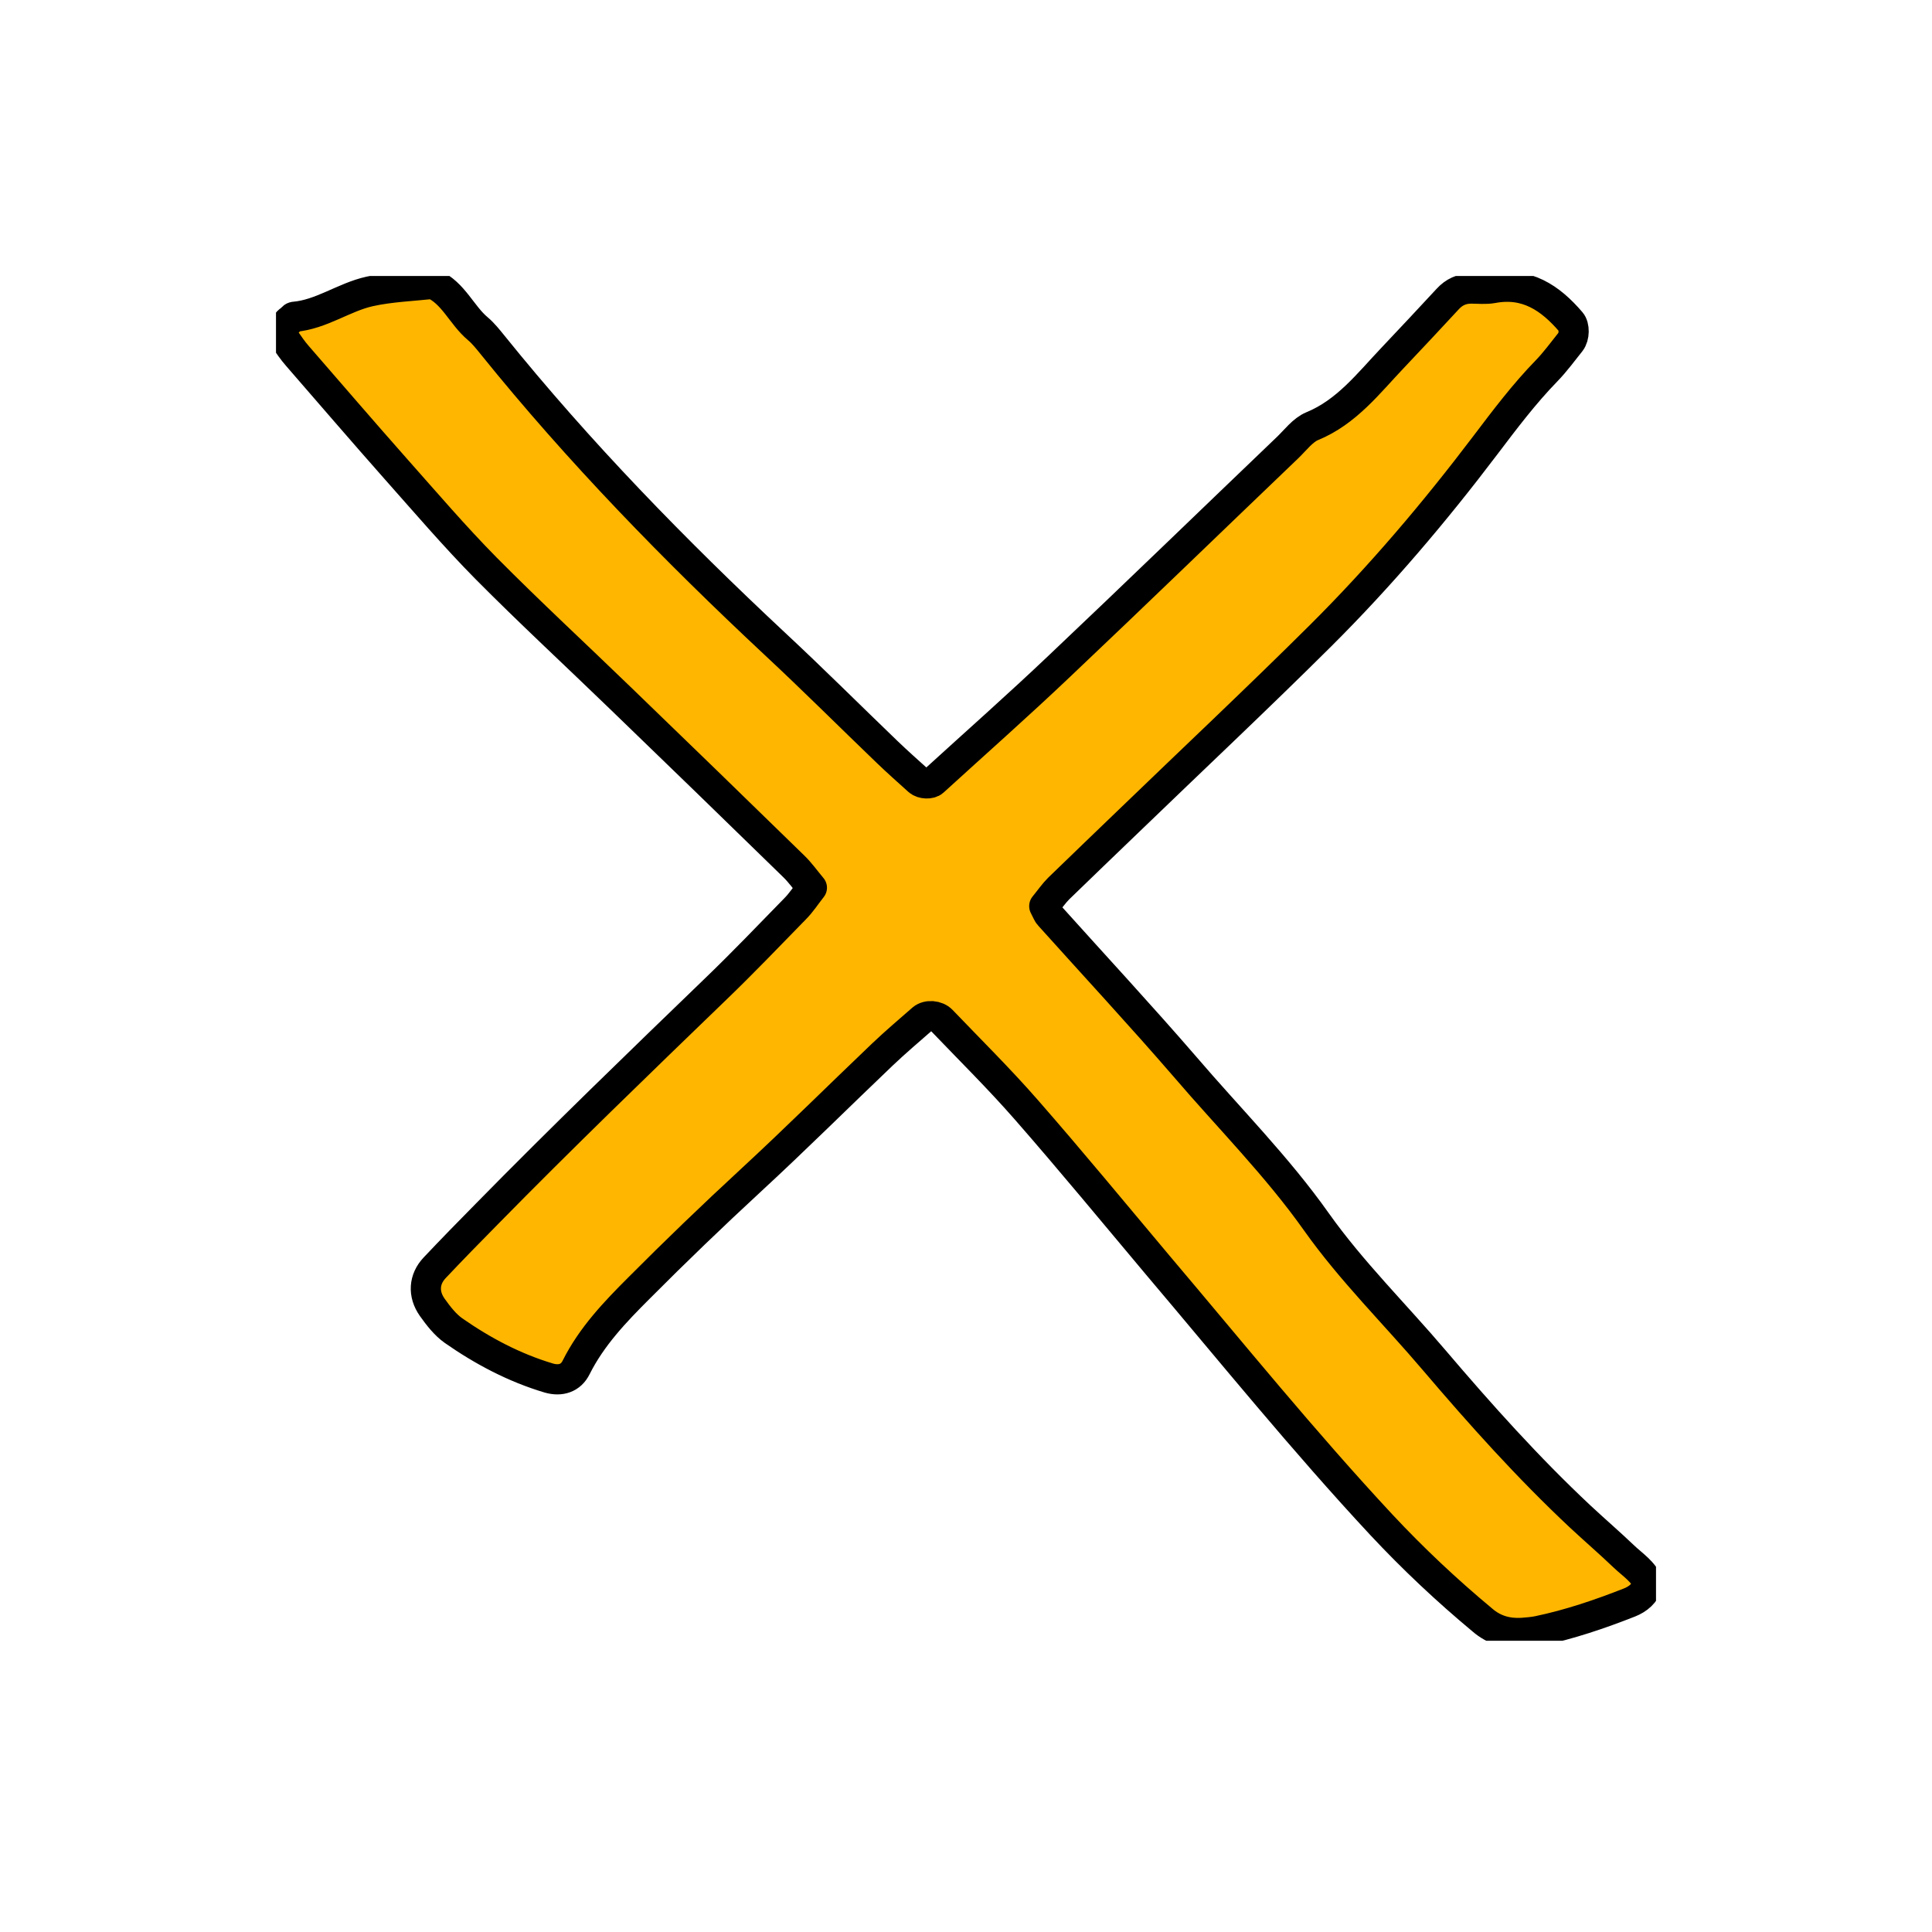 <svg width="48" height="48" viewBox="0 0 48 48" fill="none" xmlns="http://www.w3.org/2000/svg">
<g clip-path="url(#clip0_738_9821)">
<path d="M25.945 22.515C26.022 22.664 26.037 22.71 26.068 22.741C27.194 23.995 28.34 25.229 29.441 26.503C30.536 27.783 31.729 28.975 32.707 30.358C33.582 31.591 34.662 32.651 35.635 33.797C36.786 35.149 37.969 36.469 39.264 37.682C39.622 38.015 39.991 38.333 40.344 38.67C40.564 38.88 40.84 39.049 40.948 39.346C40.866 39.592 40.692 39.73 40.487 39.812C39.745 40.104 38.993 40.36 38.209 40.523C38.081 40.549 37.943 40.559 37.815 40.569C37.447 40.59 37.119 40.498 36.833 40.252C35.947 39.515 35.108 38.727 34.319 37.882C32.384 35.804 30.598 33.598 28.765 31.433C27.68 30.142 26.61 28.842 25.5 27.573C24.829 26.805 24.102 26.088 23.396 25.351C23.278 25.229 23.043 25.208 22.915 25.316C22.582 25.607 22.244 25.894 21.921 26.201C20.831 27.24 19.761 28.305 18.651 29.329C17.709 30.199 16.782 31.09 15.876 32.001C15.282 32.594 14.699 33.204 14.315 33.971C14.182 34.243 13.926 34.319 13.639 34.238C12.779 33.982 11.996 33.567 11.269 33.06C11.059 32.912 10.89 32.692 10.737 32.477C10.507 32.149 10.532 31.781 10.798 31.499C11.223 31.049 11.658 30.603 12.093 30.163C13.957 28.264 15.871 26.416 17.785 24.568C18.456 23.923 19.101 23.247 19.751 22.582C19.905 22.428 20.022 22.244 20.171 22.055C20.007 21.86 19.879 21.676 19.72 21.523C18.292 20.13 16.859 18.738 15.421 17.351C14.305 16.271 13.163 15.216 12.073 14.116C11.295 13.327 10.573 12.483 9.836 11.653C9.012 10.722 8.203 9.78 7.389 8.843C7.271 8.71 7.174 8.562 7.072 8.418C6.99 8.306 7.072 8.034 7.205 7.953C7.241 7.932 7.271 7.876 7.307 7.871C7.983 7.814 8.541 7.384 9.181 7.241C9.693 7.128 10.23 7.108 10.757 7.052C11.269 7.282 11.469 7.83 11.873 8.168C12.006 8.28 12.119 8.423 12.232 8.562C14.382 11.229 16.762 13.67 19.26 16.004C20.201 16.88 21.113 17.791 22.039 18.681C22.295 18.927 22.561 19.163 22.822 19.398C22.915 19.48 23.114 19.485 23.191 19.413C24.24 18.456 25.3 17.52 26.329 16.542C28.228 14.745 30.106 12.923 32 11.111C32.19 10.927 32.369 10.686 32.599 10.589C33.459 10.236 33.997 9.524 34.606 8.884C35.061 8.403 35.517 7.917 35.967 7.43C36.126 7.256 36.316 7.169 36.551 7.169C36.73 7.169 36.909 7.19 37.083 7.159C37.923 7 38.517 7.4 39.029 7.999C39.121 8.106 39.121 8.362 39.018 8.495C38.824 8.736 38.639 8.992 38.425 9.212C37.867 9.785 37.385 10.425 36.904 11.06C35.645 12.723 34.294 14.315 32.814 15.789C31.243 17.351 29.625 18.871 28.028 20.412C27.455 20.965 26.876 21.517 26.303 22.075C26.18 22.198 26.078 22.347 25.945 22.51V22.515Z" fill="#FFB600" stroke="black" stroke-width="0.75" stroke-linecap="round" stroke-linejoin="round"/>
</g>
<defs>
<clipPath id="clip0_738_9821">
<rect width="34.286" height="33.907" fill="white" transform="translate(6.857 6.857)"/>
</clipPath>
</defs>
</svg>
